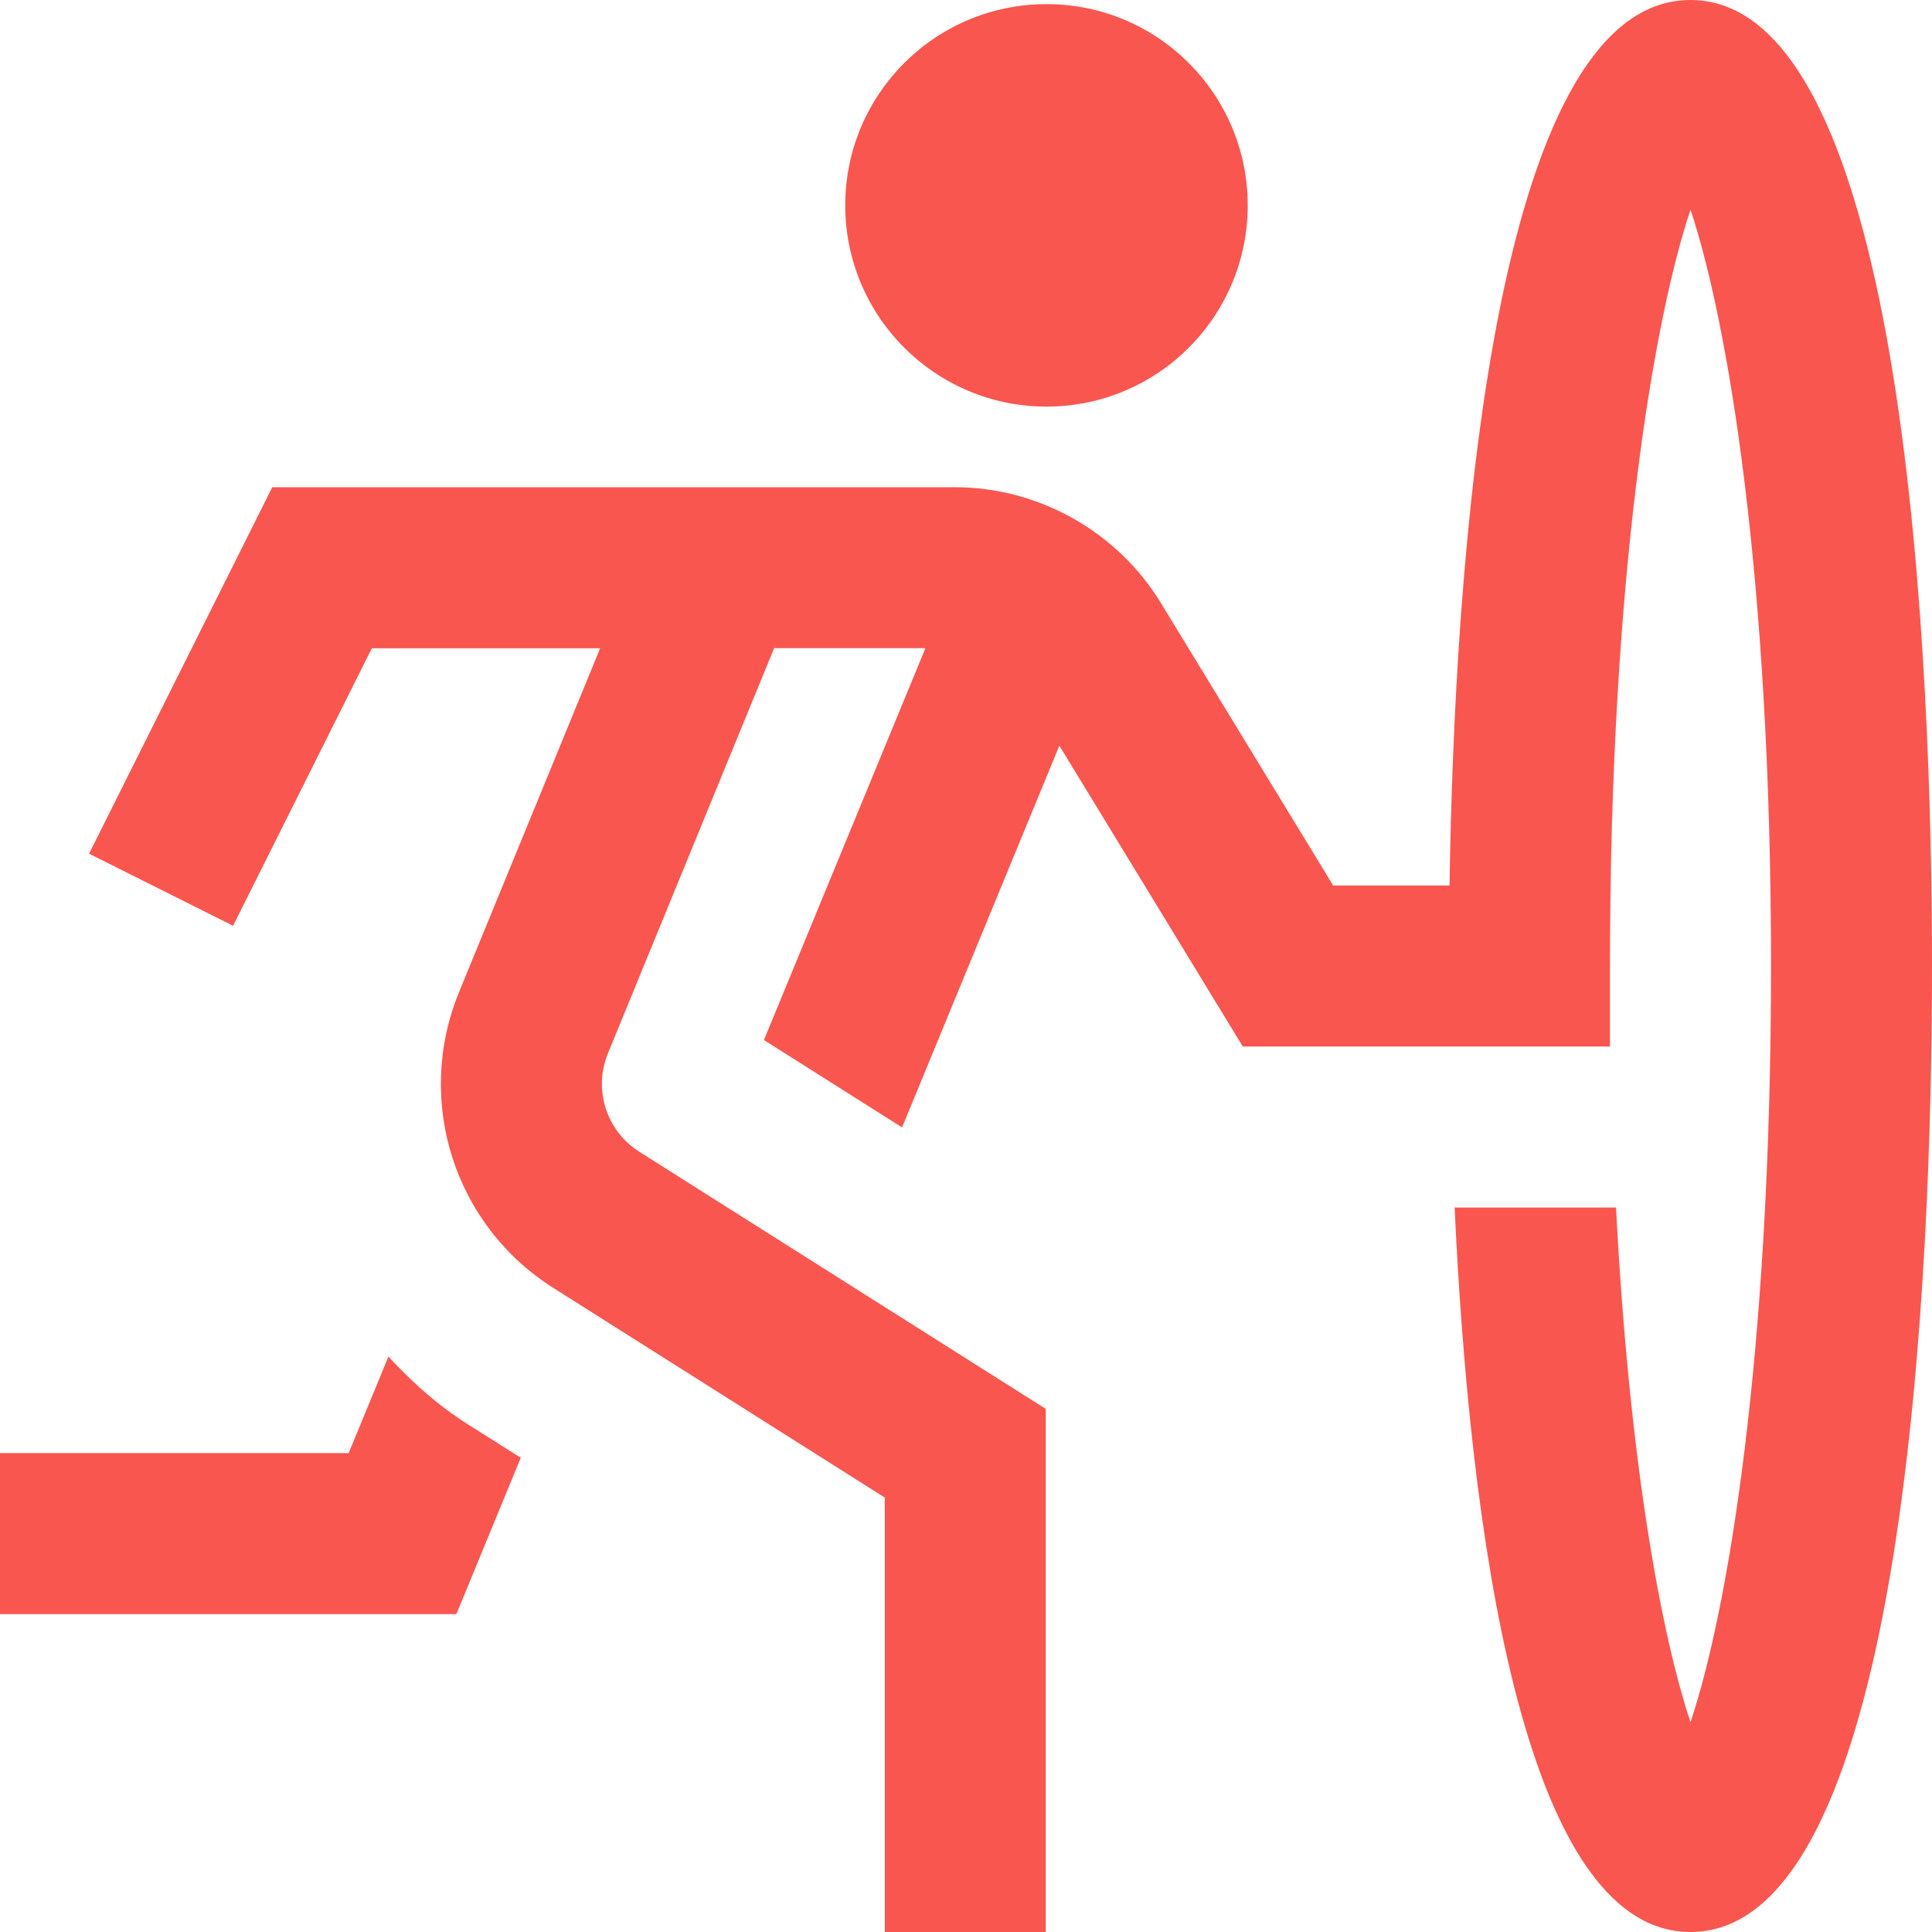 <?xml version="1.0" encoding="UTF-8"?>
<svg xmlns="http://www.w3.org/2000/svg" width="22" height="22" viewBox="0 0 22 22" fill="none">
  <g clip-path="url(#clip0_513_1961)">
    <path d="M9.625 2.338C9.625 1.073 10.651 0.047 11.917 0.047C13.183 0.047 14.208 1.073 14.208 2.338C14.208 3.604 13.183 4.63 11.917 4.63C10.651 4.63 9.625 3.604 9.625 2.338ZM4.423 15.448L3.97 16.547H0V18.38H5.197L5.93 16.6L5.32 16.214C4.978 15.998 4.687 15.732 4.422 15.447L4.423 15.448ZM19.25 0C16.976 0 16.561 6.458 16.506 10.083H15.181L13.227 6.879C12.732 6.057 11.83 5.548 10.871 5.548H3.1L1.014 9.721L2.654 10.542L4.234 7.382H6.834L5.227 11.298C4.72 12.535 5.171 13.952 6.301 14.666L10.075 17.053V22.048H11.908V16.043L7.281 13.116C6.904 12.877 6.754 12.406 6.923 11.994L8.815 7.381H10.538L8.699 11.843L10.272 12.838L12.063 8.491L14.152 11.917H18.333V11C18.333 6.554 18.829 3.647 19.25 2.388C19.671 3.646 20.167 6.554 20.167 11C20.167 15.446 19.672 18.353 19.25 19.611C18.923 18.634 18.552 16.662 18.402 13.75H16.564C16.733 17.371 17.324 22 19.25 22C21.732 22 22 14.307 22 11C22 7.693 21.732 0 19.25 0Z" fill="#F9564F"></path>
  </g>
  <defs>
    <clipPath id="clip0_513_1961">
      <rect width="22" height="22" fill="white"></rect>
    </clipPath>
  </defs>
</svg>
